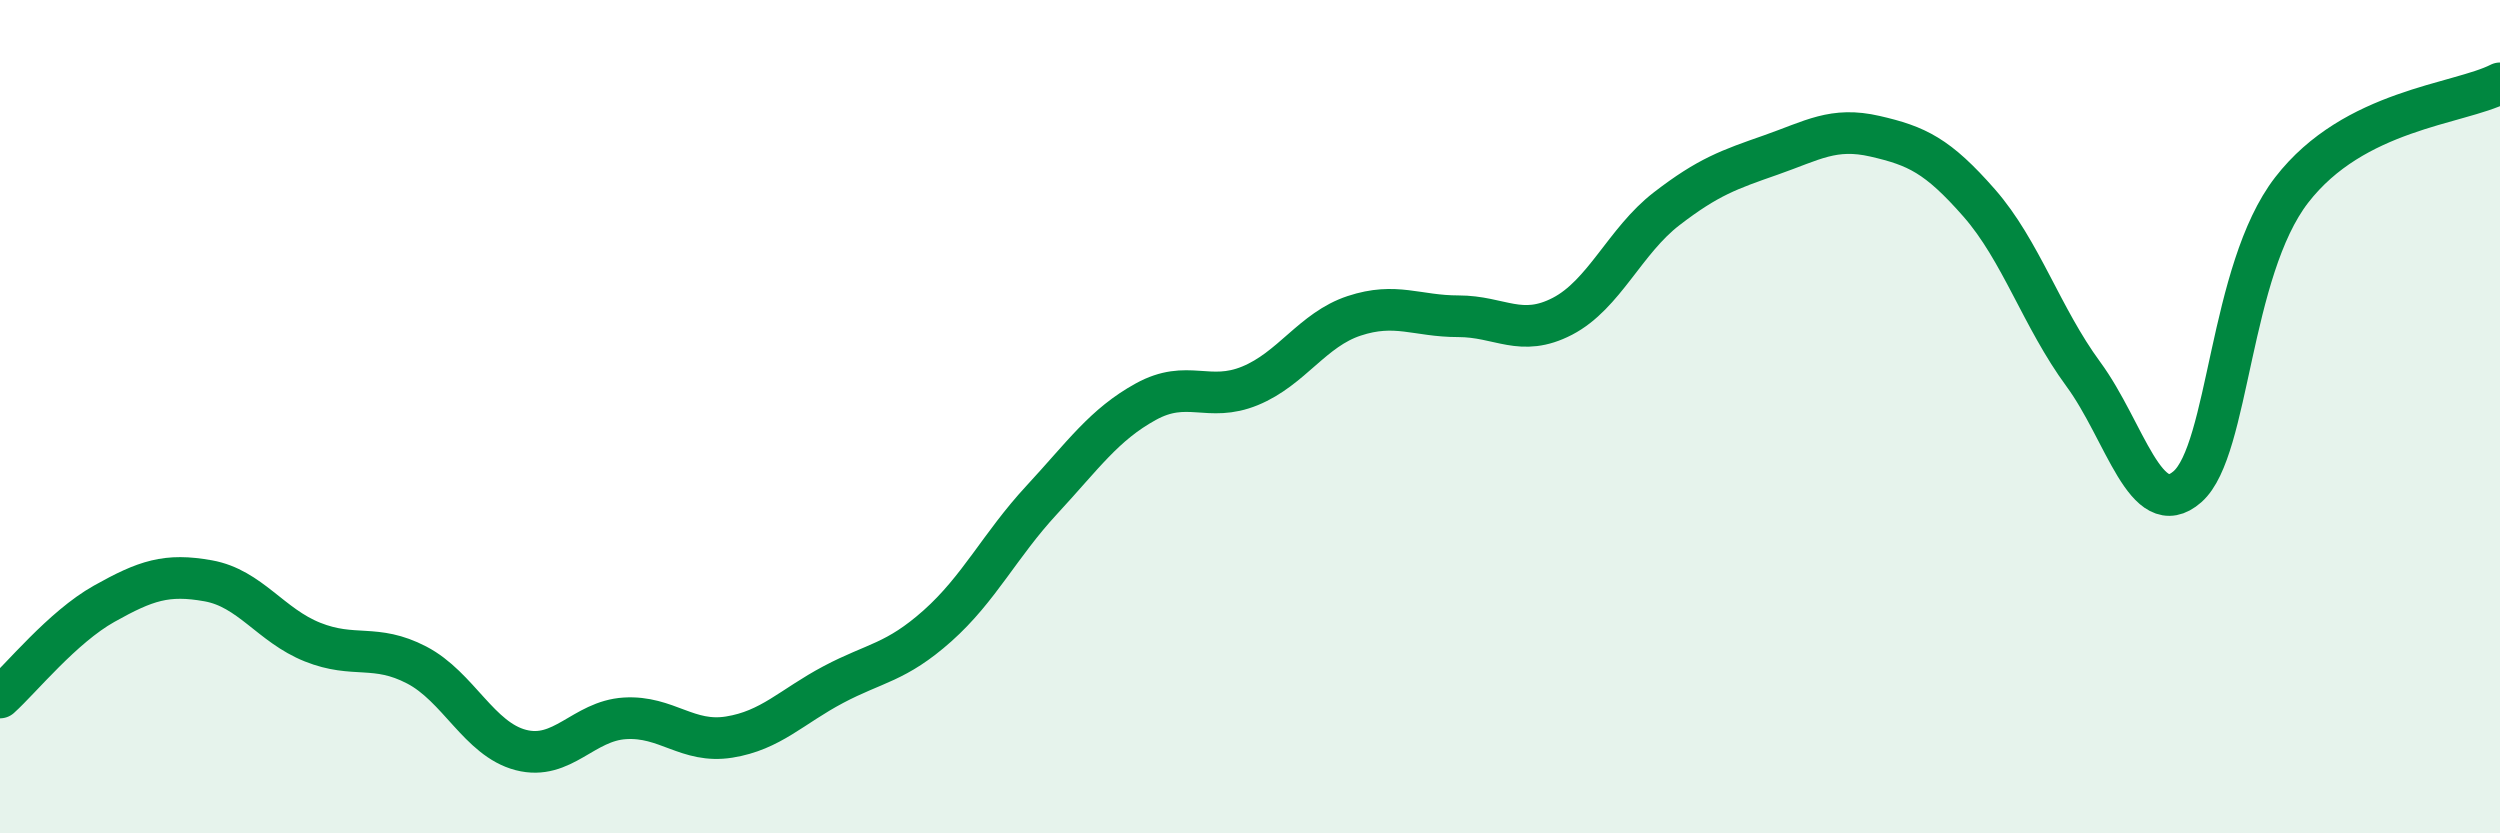 
    <svg width="60" height="20" viewBox="0 0 60 20" xmlns="http://www.w3.org/2000/svg">
      <path
        d="M 0,16.74 C 0.5,16.29 1.5,15.05 2.5,14.49 C 3.5,13.93 4,13.76 5,13.94 C 6,14.12 6.5,15.01 7.5,15.41 C 8.5,15.81 9,15.44 10,15.96 C 11,16.48 11.5,17.74 12.5,18 C 13.5,18.26 14,17.3 15,17.24 C 16,17.18 16.5,17.85 17.5,17.69 C 18.5,17.53 19,16.96 20,16.43 C 21,15.9 21.5,15.91 22.5,15.02 C 23.5,14.13 24,13.08 25,12 C 26,10.92 26.5,10.19 27.5,9.64 C 28.5,9.09 29,9.67 30,9.26 C 31,8.85 31.5,7.91 32.5,7.58 C 33.5,7.25 34,7.59 35,7.59 C 36,7.59 36.5,8.11 37.5,7.59 C 38.5,7.07 39,5.78 40,5.01 C 41,4.24 41.5,4.07 42.5,3.72 C 43.5,3.37 44,3.04 45,3.27 C 46,3.5 46.5,3.73 47.5,4.87 C 48.5,6.01 49,7.62 50,8.98 C 51,10.34 51.5,12.56 52.5,11.68 C 53.5,10.8 53.5,6.5 55,4.56 C 56.5,2.62 59,2.51 60,2L60 20L0 20Z"
        fill="#008740"
        opacity="0.1"
        stroke-linecap="round"
        stroke-linejoin="round"
      />
      <path
        d="M 0,16.74 C 0.5,16.29 1.5,15.05 2.5,14.49 C 3.5,13.93 4,13.76 5,13.94 C 6,14.12 6.5,15.01 7.5,15.41 C 8.5,15.81 9,15.44 10,15.96 C 11,16.48 11.5,17.74 12.5,18 C 13.5,18.26 14,17.3 15,17.24 C 16,17.18 16.5,17.85 17.5,17.69 C 18.5,17.53 19,16.96 20,16.43 C 21,15.9 21.5,15.91 22.5,15.02 C 23.5,14.13 24,13.08 25,12 C 26,10.92 26.5,10.19 27.5,9.64 C 28.5,9.09 29,9.67 30,9.26 C 31,8.85 31.5,7.91 32.5,7.58 C 33.5,7.25 34,7.59 35,7.59 C 36,7.59 36.5,8.11 37.5,7.59 C 38.5,7.07 39,5.78 40,5.01 C 41,4.24 41.5,4.07 42.5,3.72 C 43.5,3.37 44,3.04 45,3.27 C 46,3.5 46.5,3.73 47.5,4.87 C 48.5,6.01 49,7.62 50,8.98 C 51,10.34 51.5,12.56 52.5,11.68 C 53.5,10.8 53.5,6.5 55,4.56 C 56.5,2.62 59,2.51 60,2"
        stroke="#008740"
        stroke-width="1"
        fill="none"
        stroke-linecap="round"
        stroke-linejoin="round"
      />
    </svg>
  